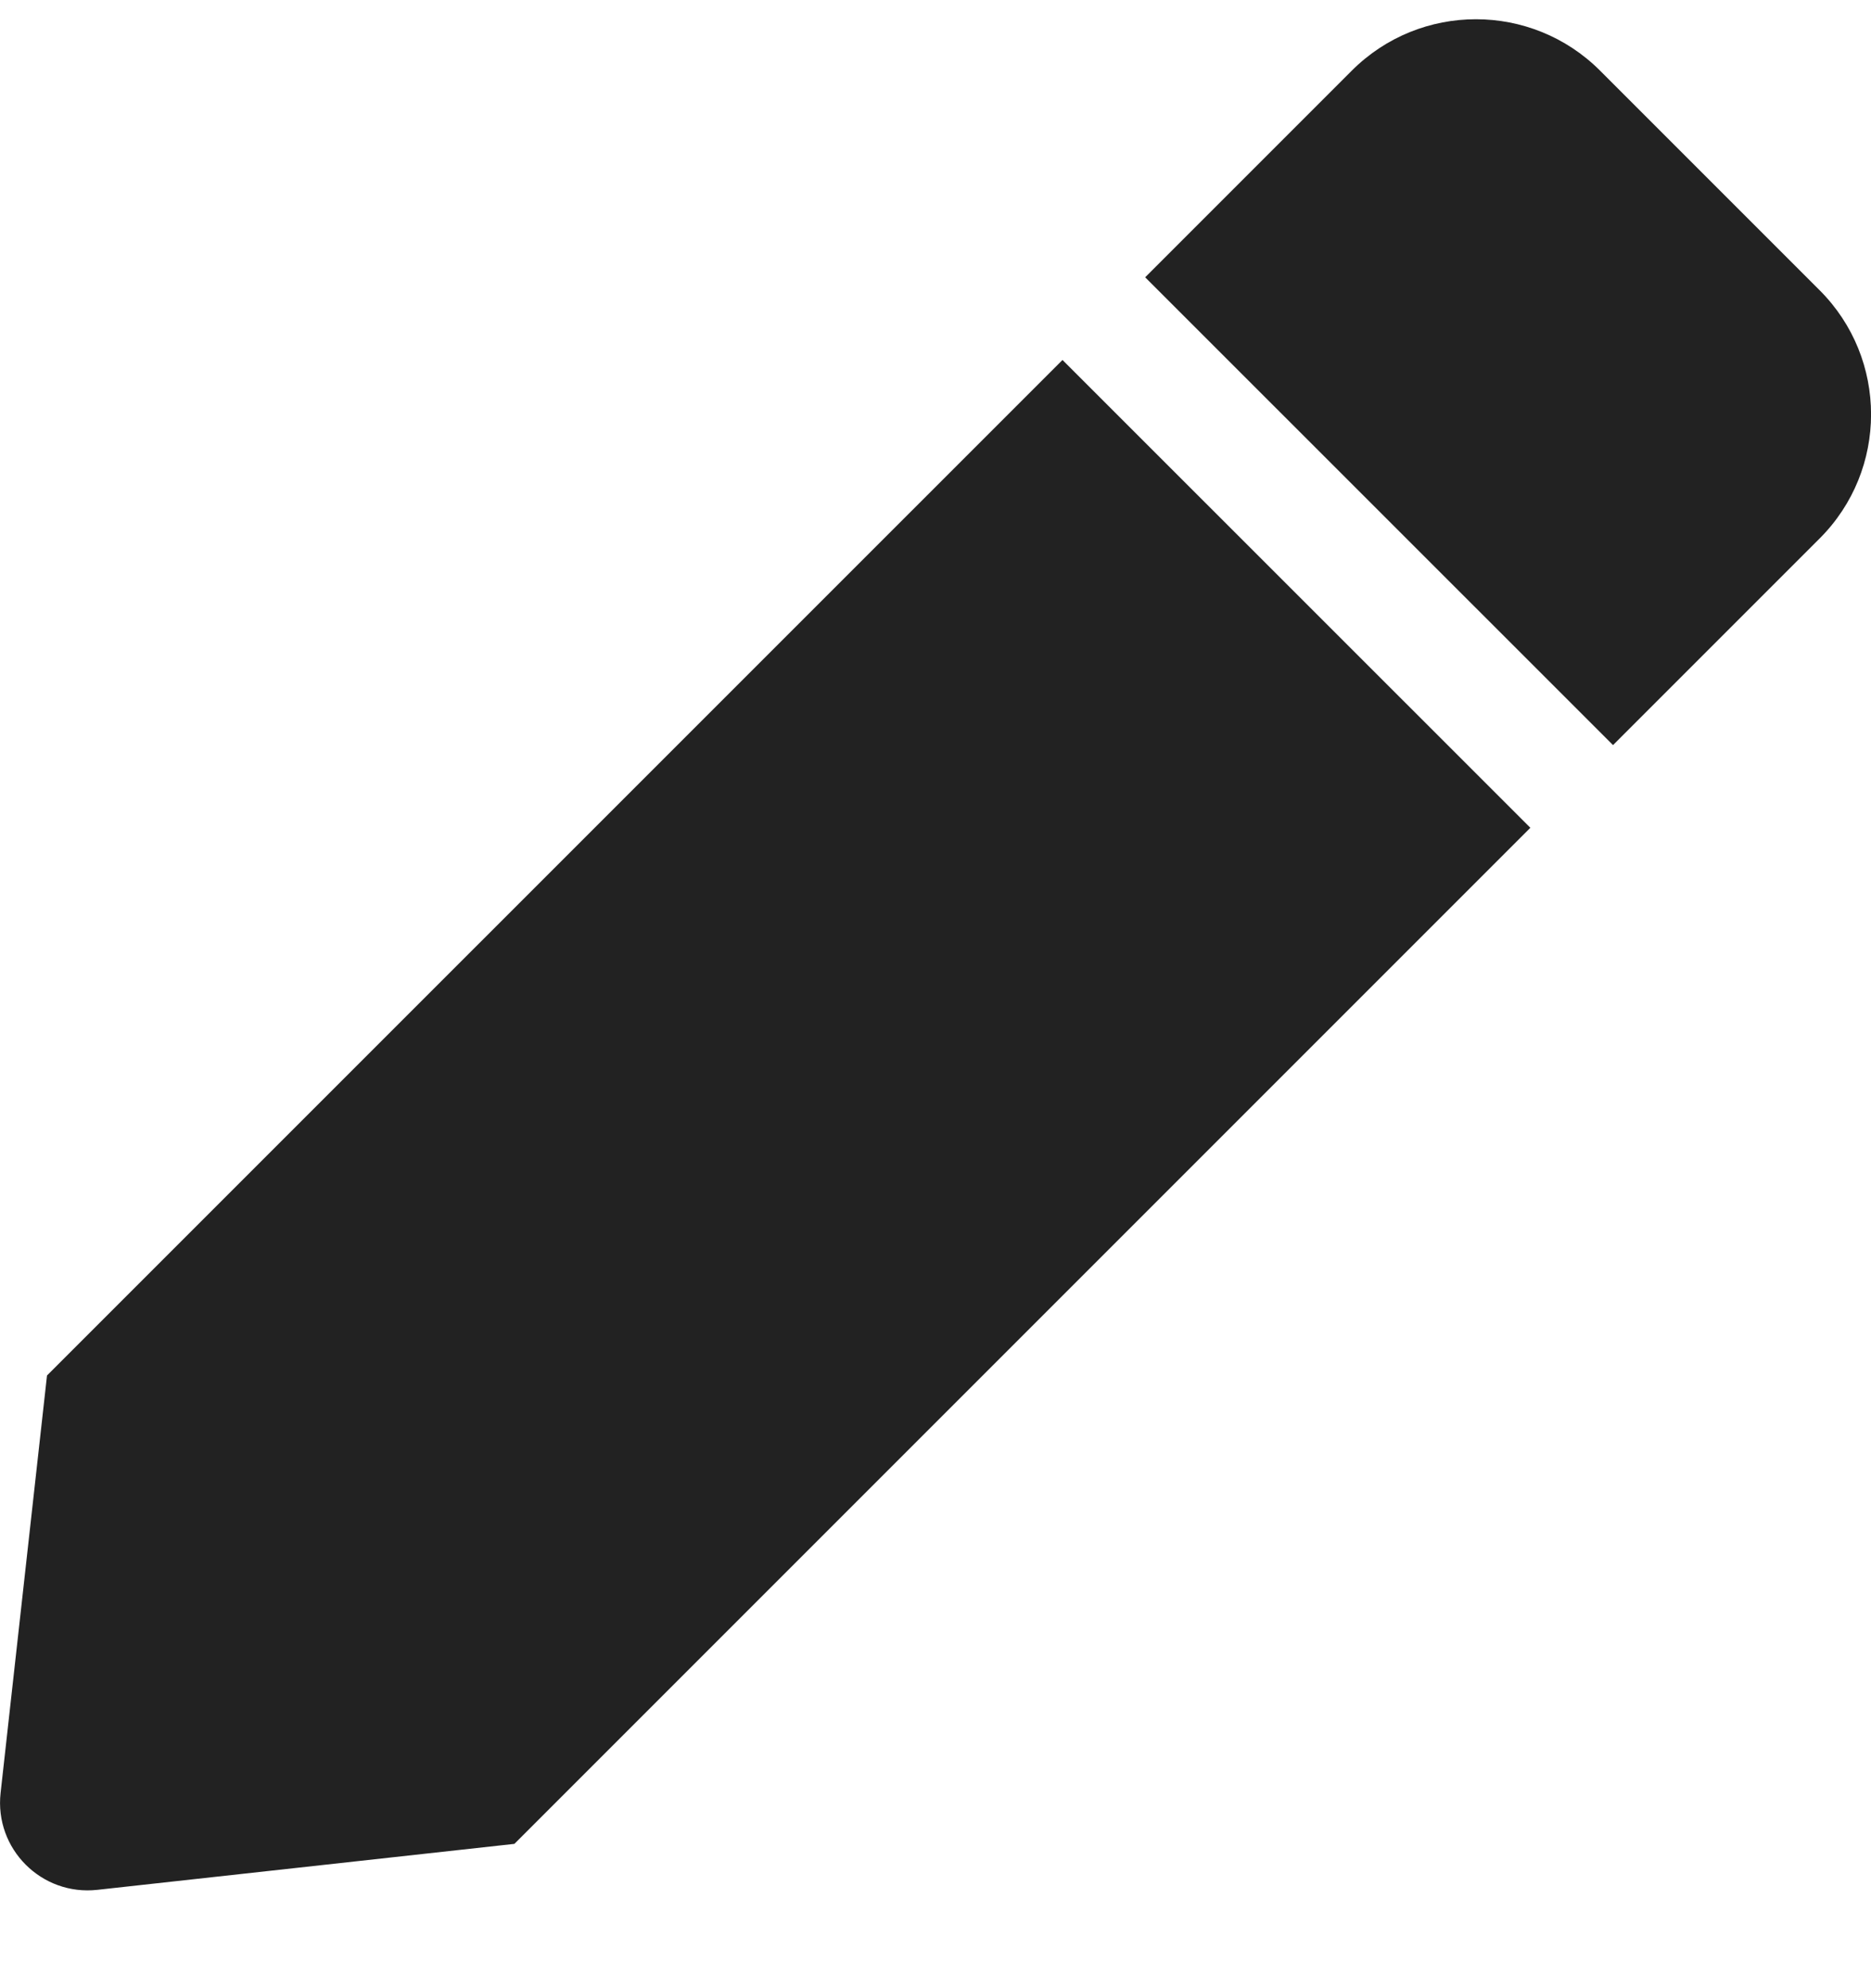 <svg width="16" height="17" viewBox="0 0 16 17" fill="none" xmlns="http://www.w3.org/2000/svg"><path d="M9.086 3.078L13.087 7.078L4.399 15.766L0.833 16.159C0.355 16.212 -0.048 15.809 0.005 15.331L0.402 11.761L9.086 3.078ZM15.561 2.482L13.683 0.604C13.097 0.018 12.146 0.018 11.56 0.604L9.793 2.371L13.794 6.371L15.561 4.604C16.147 4.018 16.147 3.068 15.561 2.482Z" fill="#222222"/></svg>